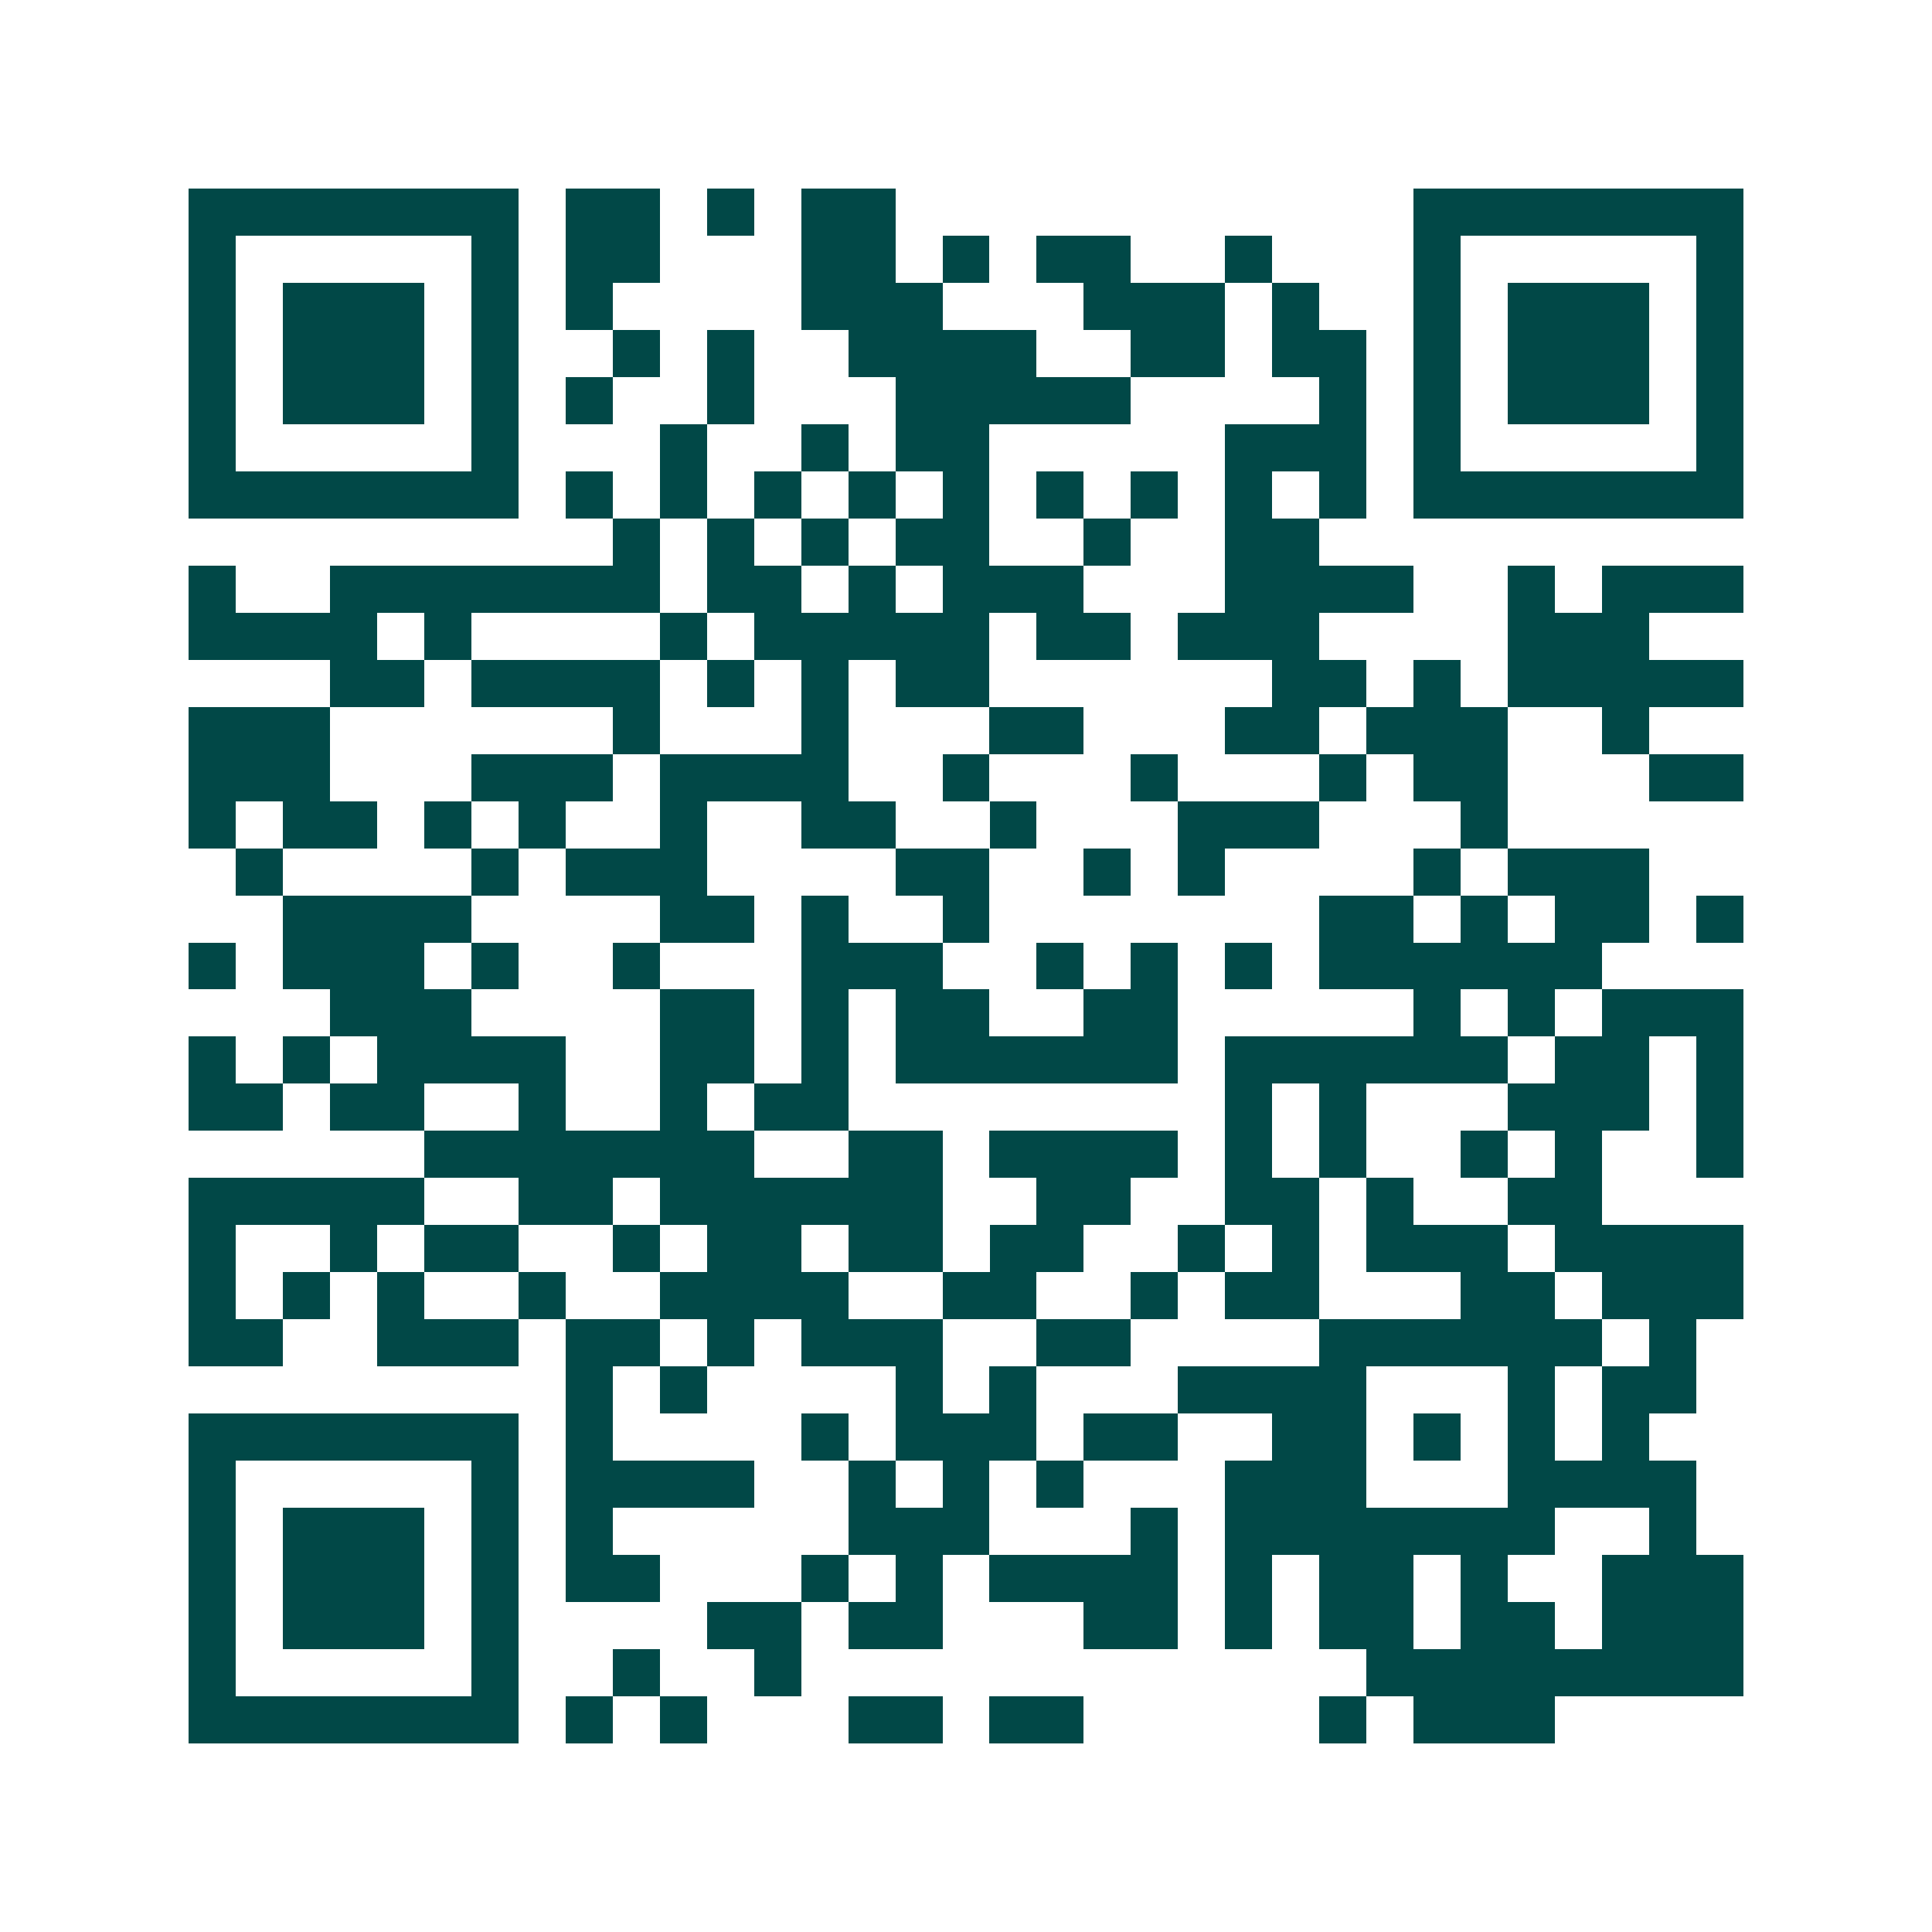 <svg xmlns="http://www.w3.org/2000/svg" width="200" height="200" viewBox="0 0 41 41" shape-rendering="crispEdges"><path fill="#ffffff" d="M0 0h41v41H0z"/><path stroke="#014847" d="M4 4.5h7m1 0h2m1 0h1m1 0h2m11 0h7M4 5.5h1m5 0h1m1 0h2m3 0h2m1 0h1m1 0h2m2 0h1m3 0h1m5 0h1M4 6.5h1m1 0h3m1 0h1m1 0h1m4 0h3m3 0h3m1 0h1m2 0h1m1 0h3m1 0h1M4 7.5h1m1 0h3m1 0h1m2 0h1m1 0h1m2 0h4m2 0h2m1 0h2m1 0h1m1 0h3m1 0h1M4 8.5h1m1 0h3m1 0h1m1 0h1m2 0h1m3 0h5m4 0h1m1 0h1m1 0h3m1 0h1M4 9.5h1m5 0h1m3 0h1m2 0h1m1 0h2m5 0h3m1 0h1m5 0h1M4 10.5h7m1 0h1m1 0h1m1 0h1m1 0h1m1 0h1m1 0h1m1 0h1m1 0h1m1 0h1m1 0h7M13 11.5h1m1 0h1m1 0h1m1 0h2m2 0h1m2 0h2M4 12.5h1m2 0h7m1 0h2m1 0h1m1 0h3m3 0h4m2 0h1m1 0h3M4 13.5h4m1 0h1m4 0h1m1 0h5m1 0h2m1 0h3m4 0h3M7 14.5h2m1 0h4m1 0h1m1 0h1m1 0h2m6 0h2m1 0h1m1 0h5M4 15.5h3m6 0h1m3 0h1m3 0h2m3 0h2m1 0h3m2 0h1M4 16.5h3m3 0h3m1 0h4m2 0h1m3 0h1m3 0h1m1 0h2m3 0h2M4 17.5h1m1 0h2m1 0h1m1 0h1m2 0h1m2 0h2m2 0h1m3 0h3m3 0h1M5 18.5h1m4 0h1m1 0h3m4 0h2m2 0h1m1 0h1m4 0h1m1 0h3M6 19.5h4m4 0h2m1 0h1m2 0h1m7 0h2m1 0h1m1 0h2m1 0h1M4 20.5h1m1 0h3m1 0h1m2 0h1m3 0h3m2 0h1m1 0h1m1 0h1m1 0h6M7 21.5h3m4 0h2m1 0h1m1 0h2m2 0h2m5 0h1m1 0h1m1 0h3M4 22.5h1m1 0h1m1 0h4m2 0h2m1 0h1m1 0h6m1 0h6m1 0h2m1 0h1M4 23.5h2m1 0h2m2 0h1m2 0h1m1 0h2m8 0h1m1 0h1m3 0h3m1 0h1M9 24.5h7m2 0h2m1 0h4m1 0h1m1 0h1m2 0h1m1 0h1m2 0h1M4 25.5h5m2 0h2m1 0h6m2 0h2m2 0h2m1 0h1m2 0h2M4 26.5h1m2 0h1m1 0h2m2 0h1m1 0h2m1 0h2m1 0h2m2 0h1m1 0h1m1 0h3m1 0h4M4 27.5h1m1 0h1m1 0h1m2 0h1m2 0h4m2 0h2m2 0h1m1 0h2m3 0h2m1 0h3M4 28.5h2m2 0h3m1 0h2m1 0h1m1 0h3m2 0h2m4 0h6m1 0h1M12 29.5h1m1 0h1m4 0h1m1 0h1m3 0h4m3 0h1m1 0h2M4 30.5h7m1 0h1m4 0h1m1 0h3m1 0h2m2 0h2m1 0h1m1 0h1m1 0h1M4 31.5h1m5 0h1m1 0h4m2 0h1m1 0h1m1 0h1m3 0h3m3 0h4M4 32.5h1m1 0h3m1 0h1m1 0h1m5 0h3m3 0h1m1 0h7m2 0h1M4 33.5h1m1 0h3m1 0h1m1 0h2m3 0h1m1 0h1m1 0h4m1 0h1m1 0h2m1 0h1m2 0h3M4 34.5h1m1 0h3m1 0h1m4 0h2m1 0h2m3 0h2m1 0h1m1 0h2m1 0h2m1 0h3M4 35.5h1m5 0h1m2 0h1m2 0h1m12 0h8M4 36.5h7m1 0h1m1 0h1m3 0h2m1 0h2m5 0h1m1 0h3"/></svg>
